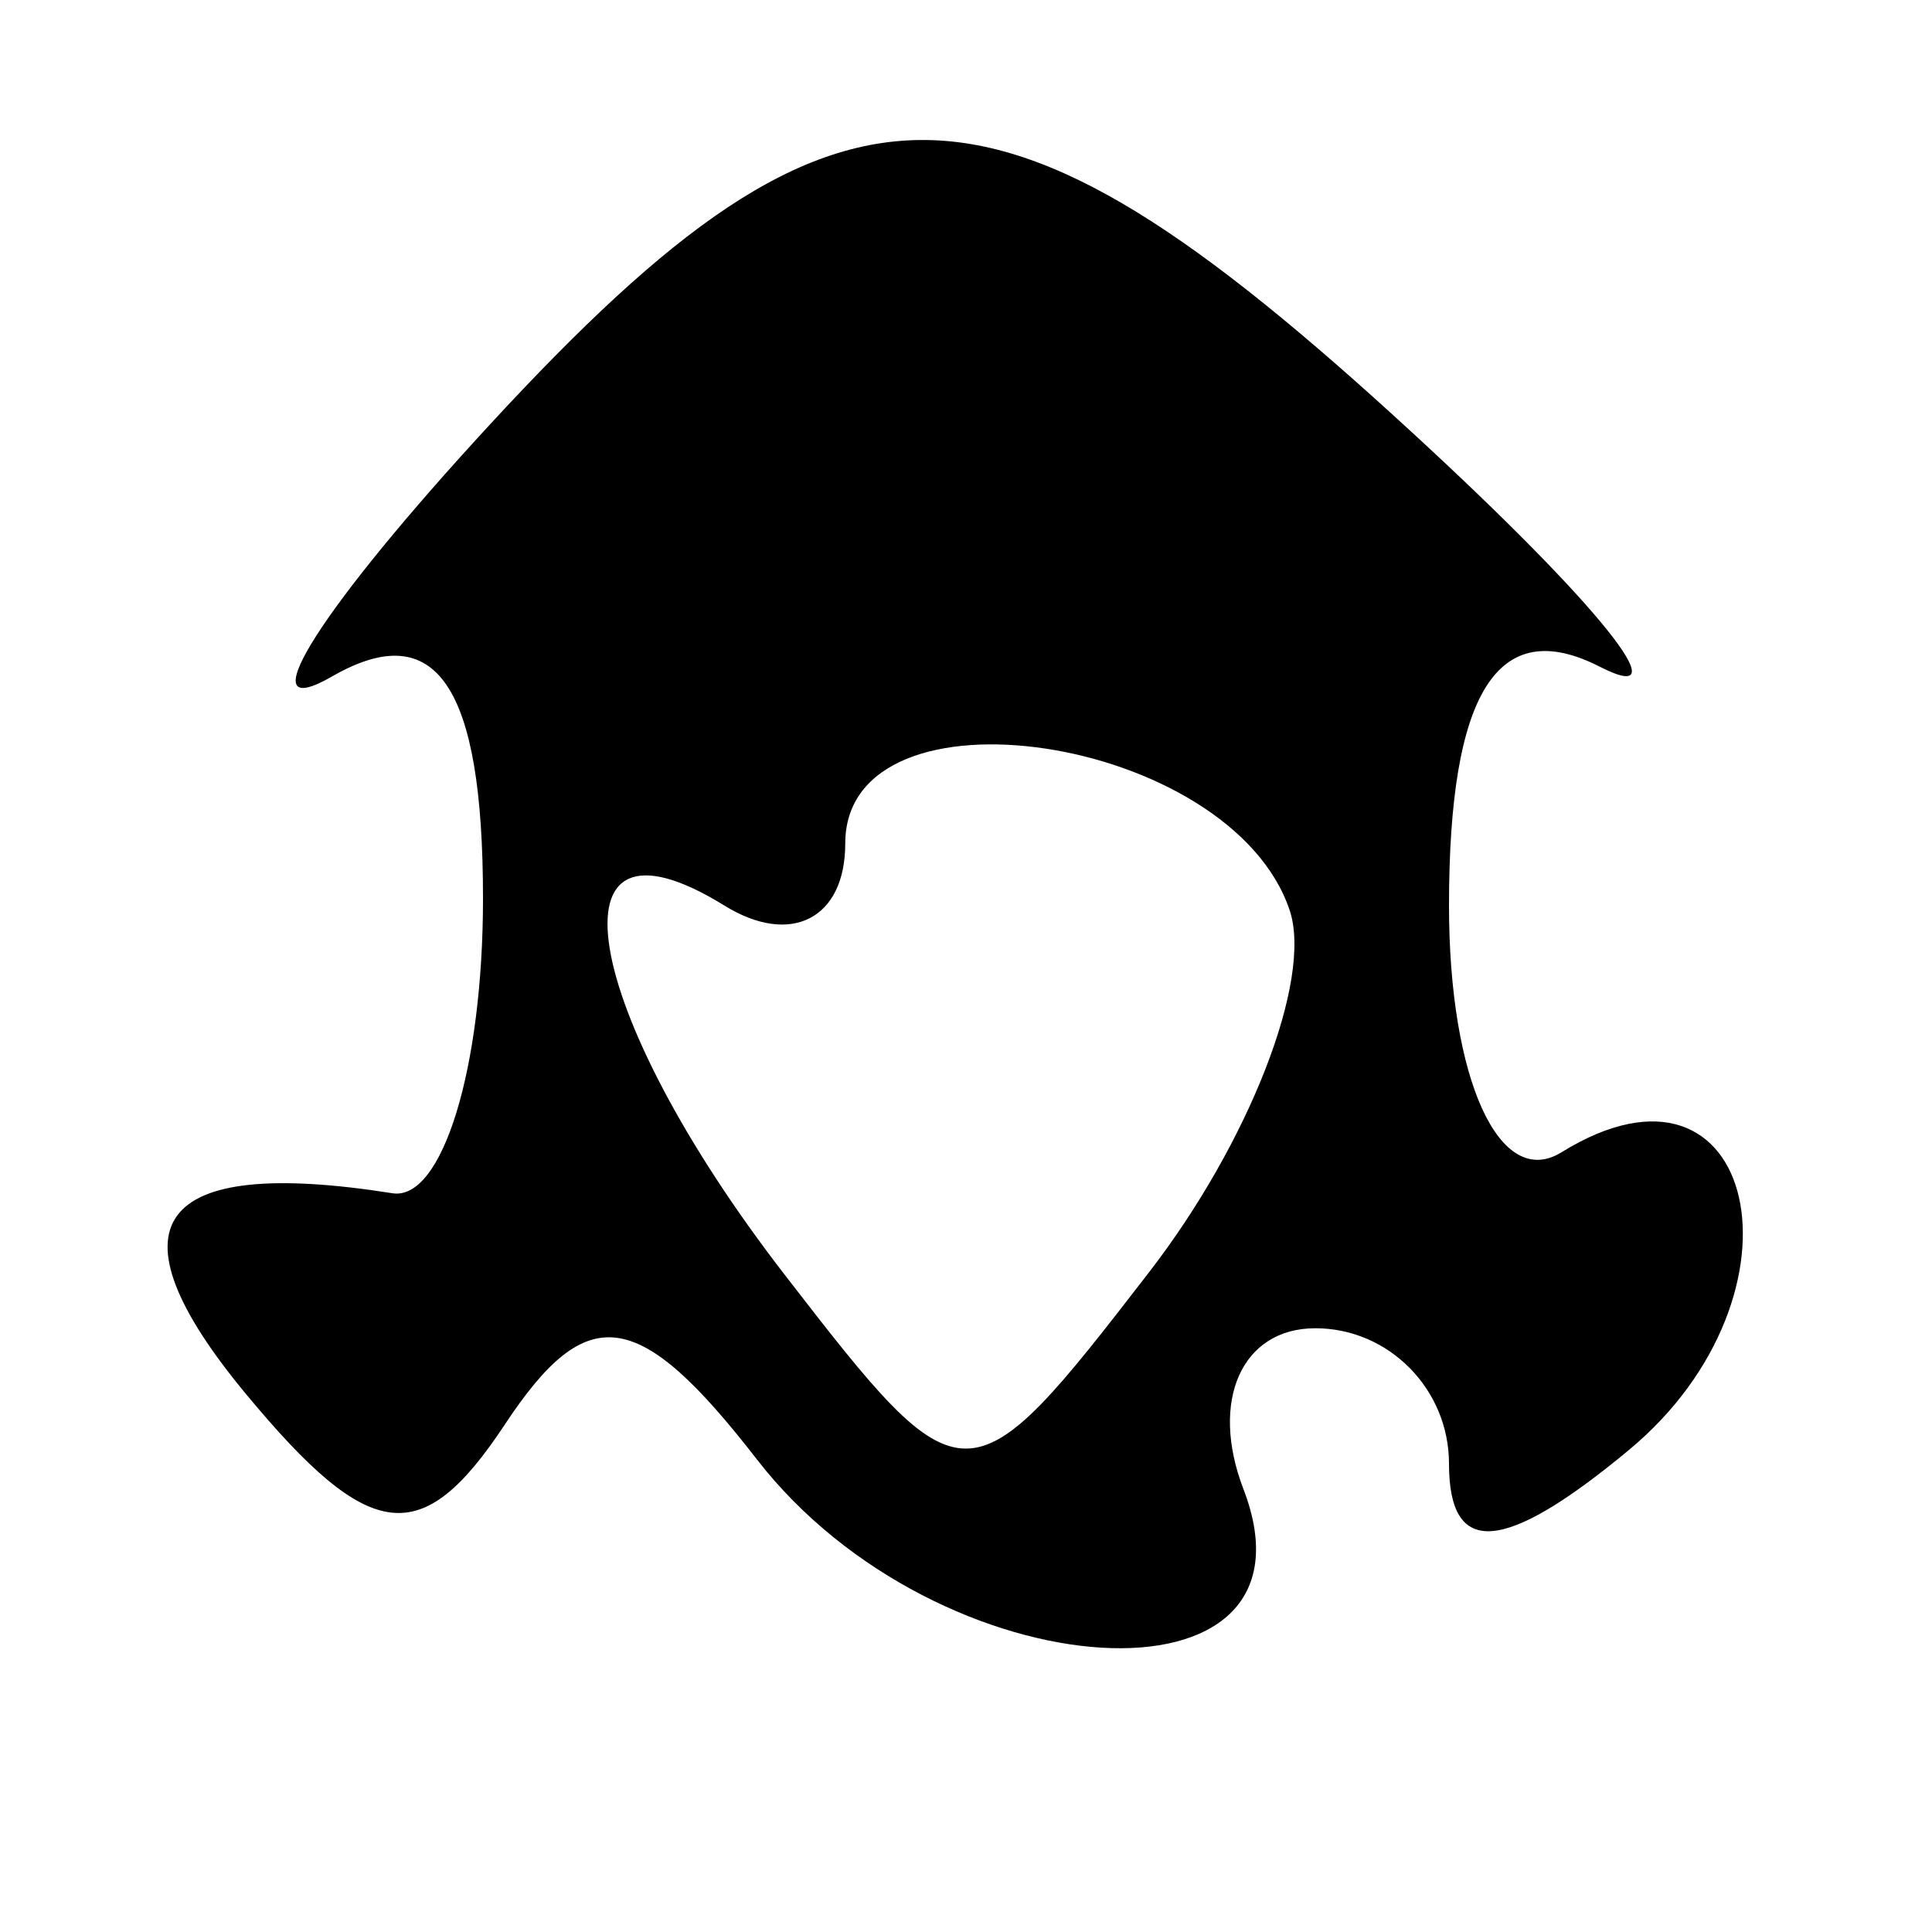 <svg xmlns="http://www.w3.org/2000/svg" width="16" height="16" viewBox="0 0 16 16" version="1.1">
	<path d="M 3.924 3.661 C 2.591 5.125, 2.063 5.998, 2.750 5.602 C 3.612 5.106, 4 5.676, 4 7.441 C 4 8.848, 3.663 9.947, 3.250 9.882 C 1.279 9.570, 0.868 10.136, 2.039 11.547 C 3.067 12.786, 3.494 12.836, 4.181 11.797 C 4.864 10.763, 5.288 10.822, 6.269 12.087 C 7.771 14.024, 11.023 14.223, 10.298 12.333 C 10.016 11.600, 10.284 11, 10.893 11 C 11.502 11, 12 11.505, 12 12.122 C 12 12.902, 12.455 12.867, 13.489 12.009 C 15.045 10.718, 14.552 8.541, 12.931 9.543 C 12.419 9.859, 12 8.940, 12 7.500 C 12 5.731, 12.405 5.089, 13.250 5.522 C 13.938 5.873, 13.237 5, 11.694 3.581 C 8.163 0.333, 6.945 0.345, 3.924 3.661 M 7 6.986 C 7 7.608, 6.550 7.840, 6 7.500 C 4.504 6.575, 4.794 8.352, 6.500 10.559 C 7.984 12.479, 8.016 12.479, 9.513 10.540 C 10.346 9.463, 10.871 8.113, 10.681 7.540 C 10.196 6.086, 7 5.604, 7 6.986" stroke="none" fill="black" fill-rule="evenodd"/>
</svg>
